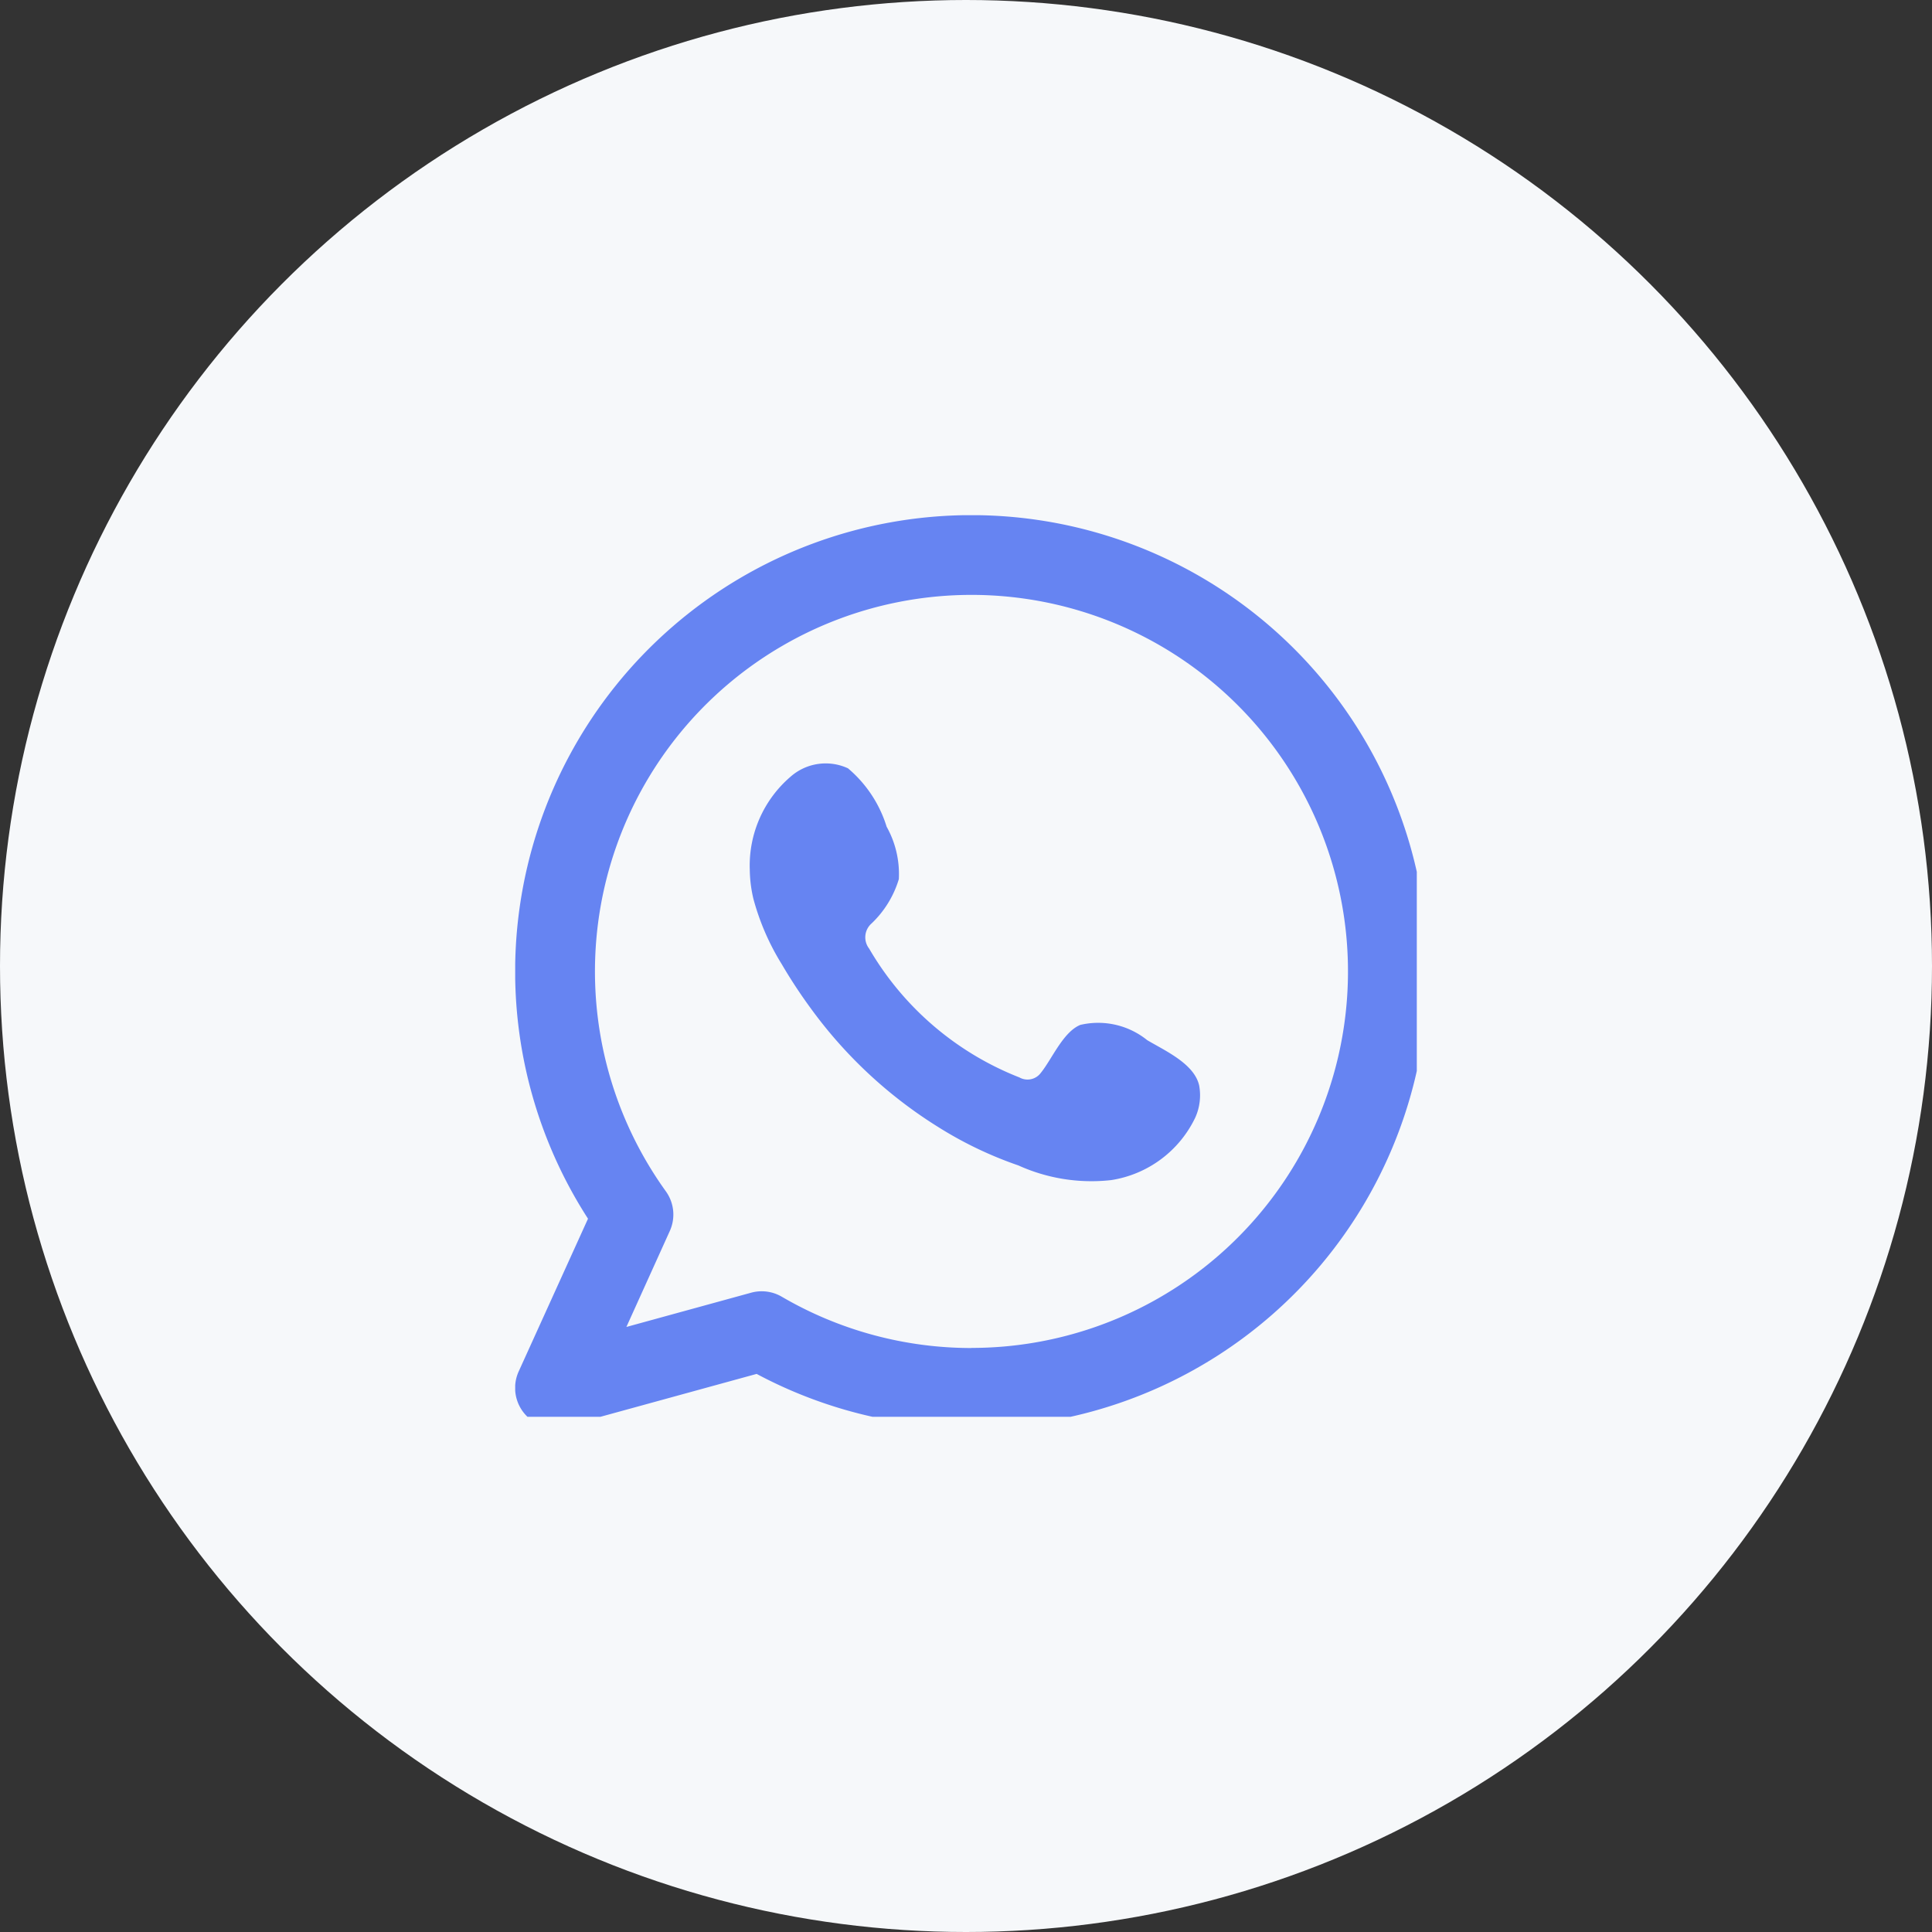 <?xml version="1.0" encoding="UTF-8"?> <svg xmlns="http://www.w3.org/2000/svg" xmlns:xlink="http://www.w3.org/1999/xlink" width="60" height="60" viewBox="0 0 60 60"><rect x="0" y="0" width="60" height="60" fill="#333333" stroke="none"/><defs><clipPath id="clip-path"><rect id="Rectangle_1637" data-name="Rectangle 1637" width="28" height="28" transform="translate(0.002 0.002)" fill="#6684f2"></rect></clipPath></defs><g id="Group_2312" data-name="Group 2312" transform="translate(-756 -1280)"><circle id="bg_circle" data-name="bg circle" cx="30" cy="30" r="30" transform="translate(756 1280)" fill="#f6f8fa"></circle><g id="Group_2276" data-name="Group 2276" transform="translate(790.998 1305.998)"><g id="Group_65" data-name="Group 65" transform="translate(-19 -10)" clip-path="url(#clip-path)"><path id="Path_29" data-name="Path 29" d="M14.17,0A14.169,14.169,0,0,0,2.263,21.85L.111,26.592A1.238,1.238,0,0,0,1.564,28.3L7.5,26.67A14.17,14.17,0,1,0,14.17,0m0,25.866a11.678,11.678,0,0,1-5.889-1.593,1.237,1.237,0,0,0-.952-.125L3.455,25.212,4.8,22.239A1.236,1.236,0,0,0,4.681,21a11.693,11.693,0,1,1,9.489,4.863" transform="translate(0 0)" fill="#6684f2" fill-rule="evenodd"></path><path id="Path_30" data-name="Path 30" d="M25.488,22.5a2.423,2.423,0,0,0-2.065-.465c-.536.219-.879,1.059-1.226,1.488a.514.514,0,0,1-.665.144,9.349,9.349,0,0,1-4.667-4,.572.572,0,0,1,.073-.781,3.156,3.156,0,0,0,.848-1.377,3.008,3.008,0,0,0-.379-1.629,3.864,3.864,0,0,0-1.2-1.813,1.648,1.648,0,0,0-1.79.266,3.632,3.632,0,0,0-1.26,2.878,4.082,4.082,0,0,0,.114.914,7.567,7.567,0,0,0,.876,2.02,15.969,15.969,0,0,0,.915,1.391,14.111,14.111,0,0,0,3.968,3.684A12.008,12.008,0,0,0,21.5,26.4a5.5,5.5,0,0,0,2.881.455,3.486,3.486,0,0,0,2.612-1.943,1.686,1.686,0,0,0,.121-.991c-.149-.683-1.074-1.089-1.626-1.419" transform="translate(-5.87 -6.204)" fill="#6684f2" fill-rule="evenodd"></path></g></g></g></svg> 